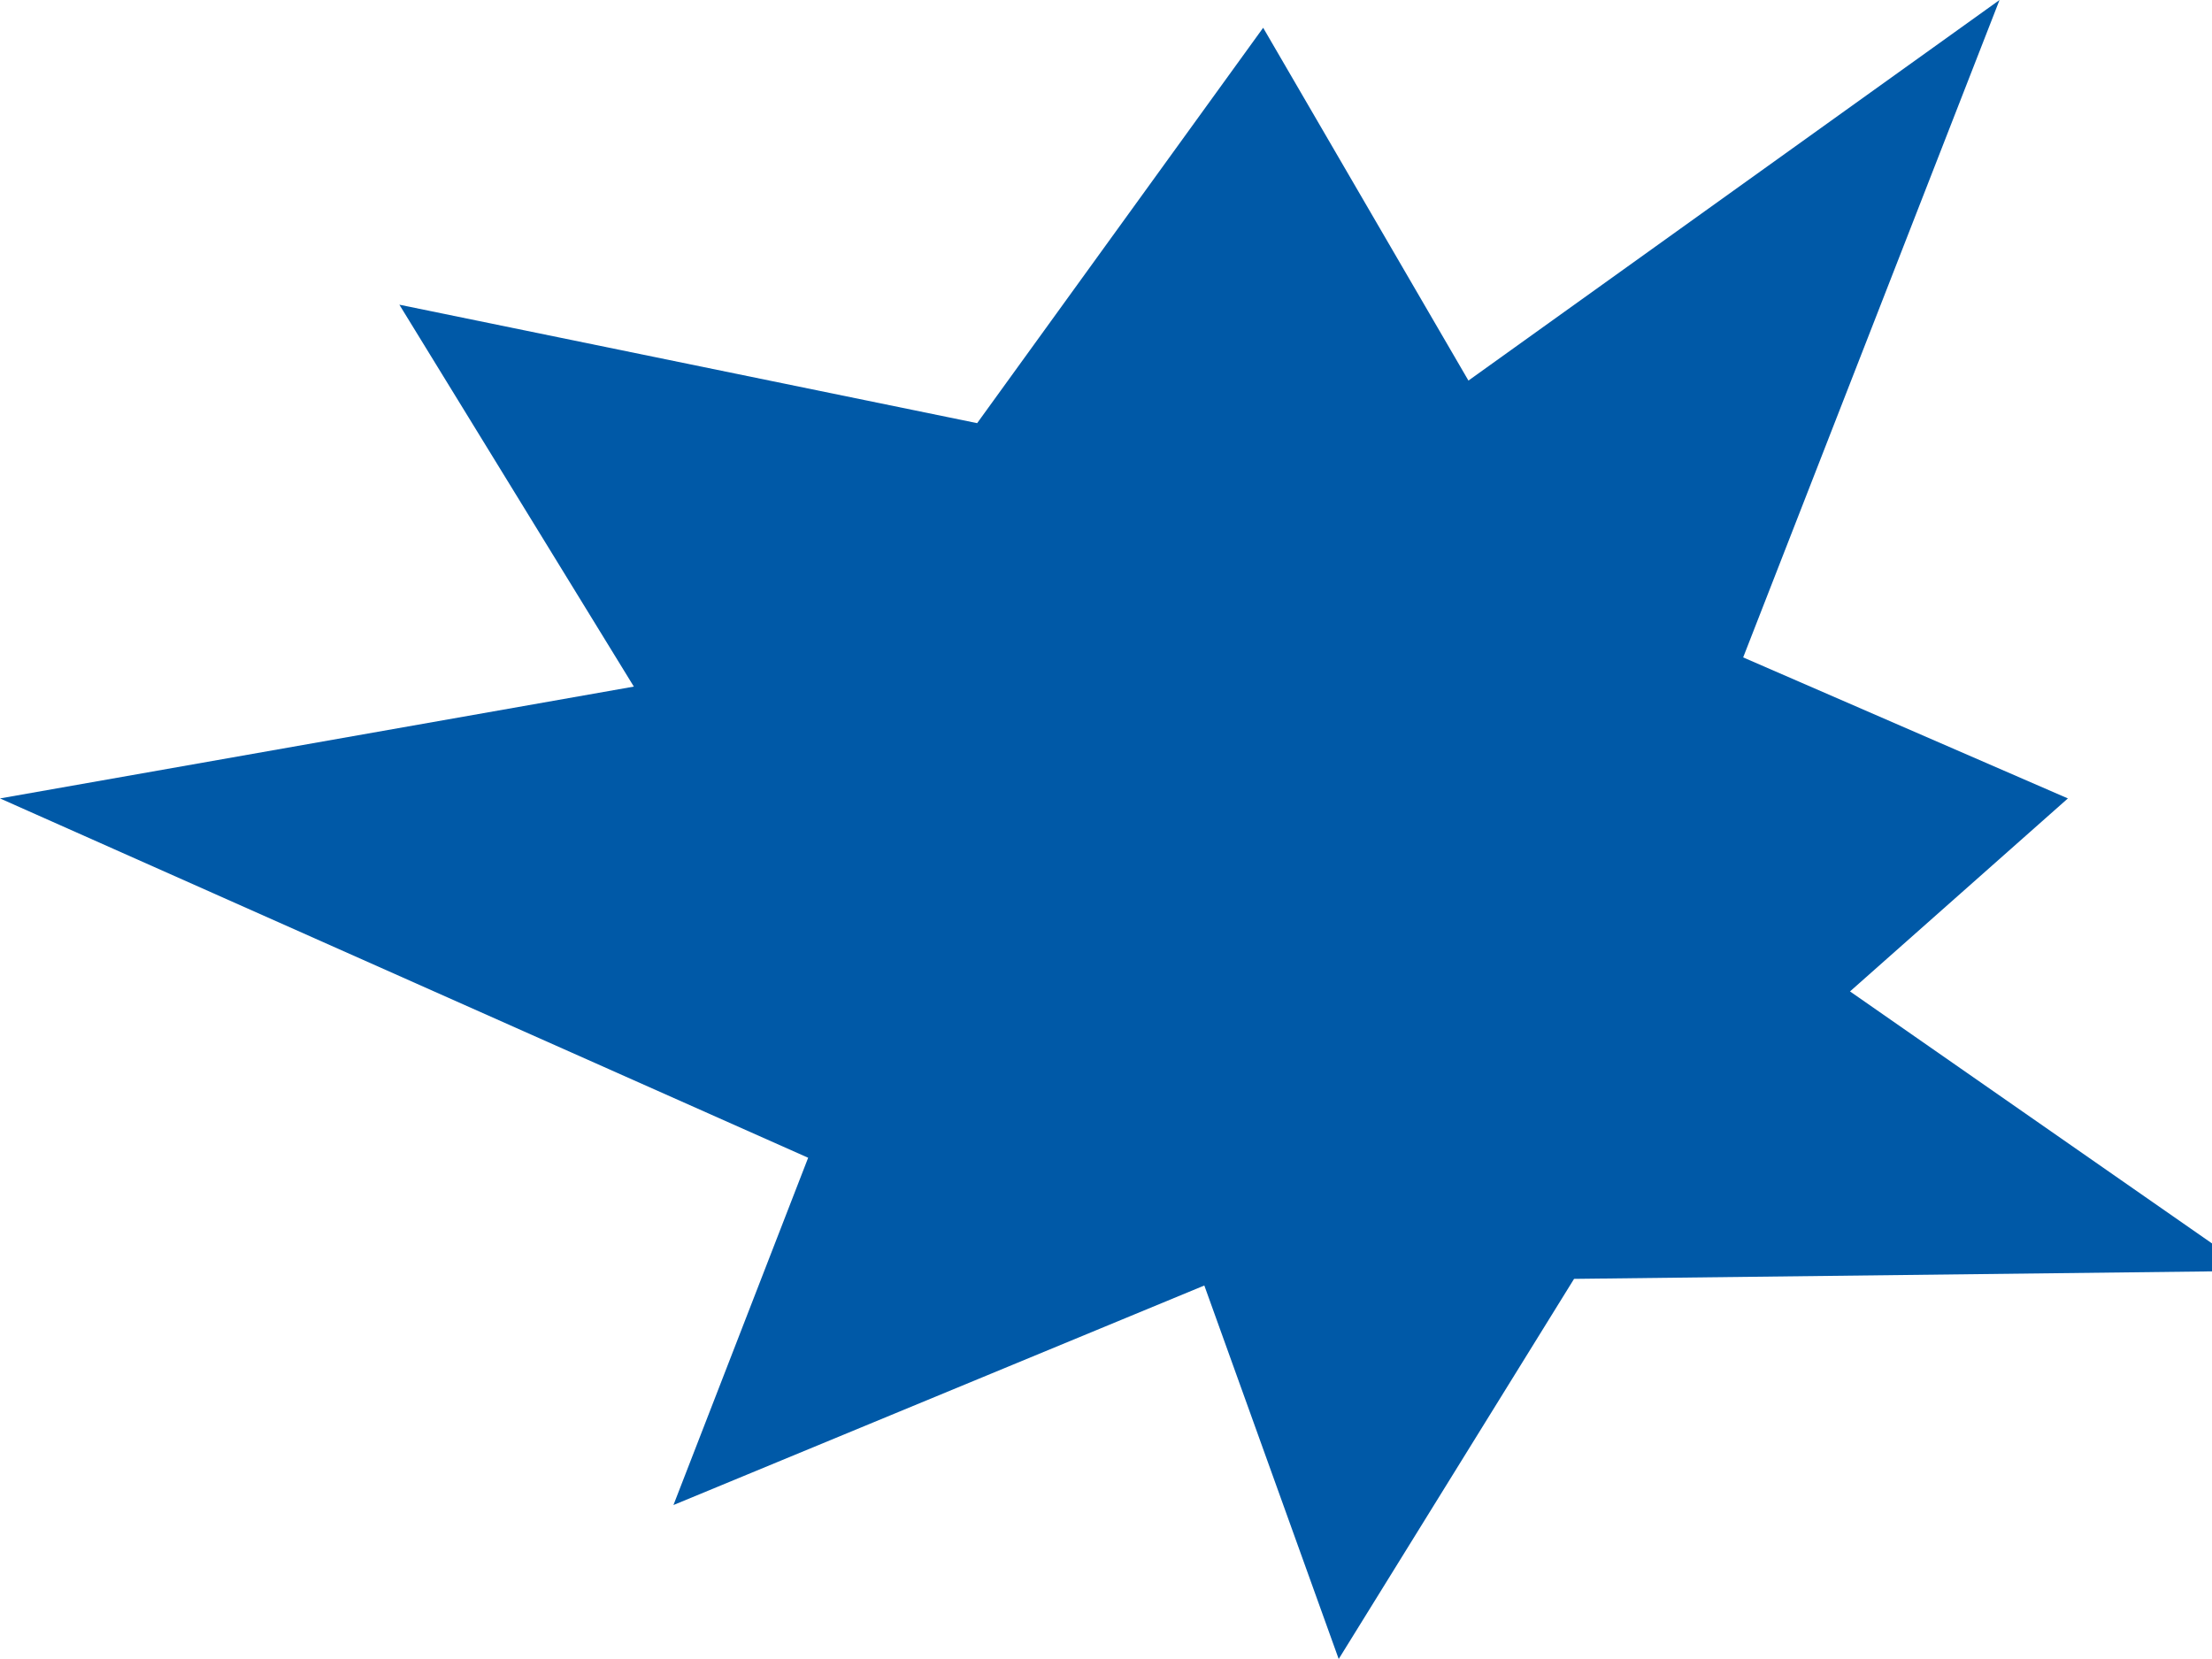 <svg width="20" height="15" viewBox="0 0 20 15" fill="none" xmlns="http://www.w3.org/2000/svg">
<path d="M14.232 11.563L12.104 15L10.889 11.623L6.089 13.608L7.307 10.468L0 7.219L5.731 6.208L3.611 2.755L8.835 3.826L11.421 0.251L13.277 3.441L18.079 0L15.761 5.944L18.697 7.219L16.727 8.964L20.357 11.491L14.232 11.563Z" fill="#0059A7"/>
</svg>
